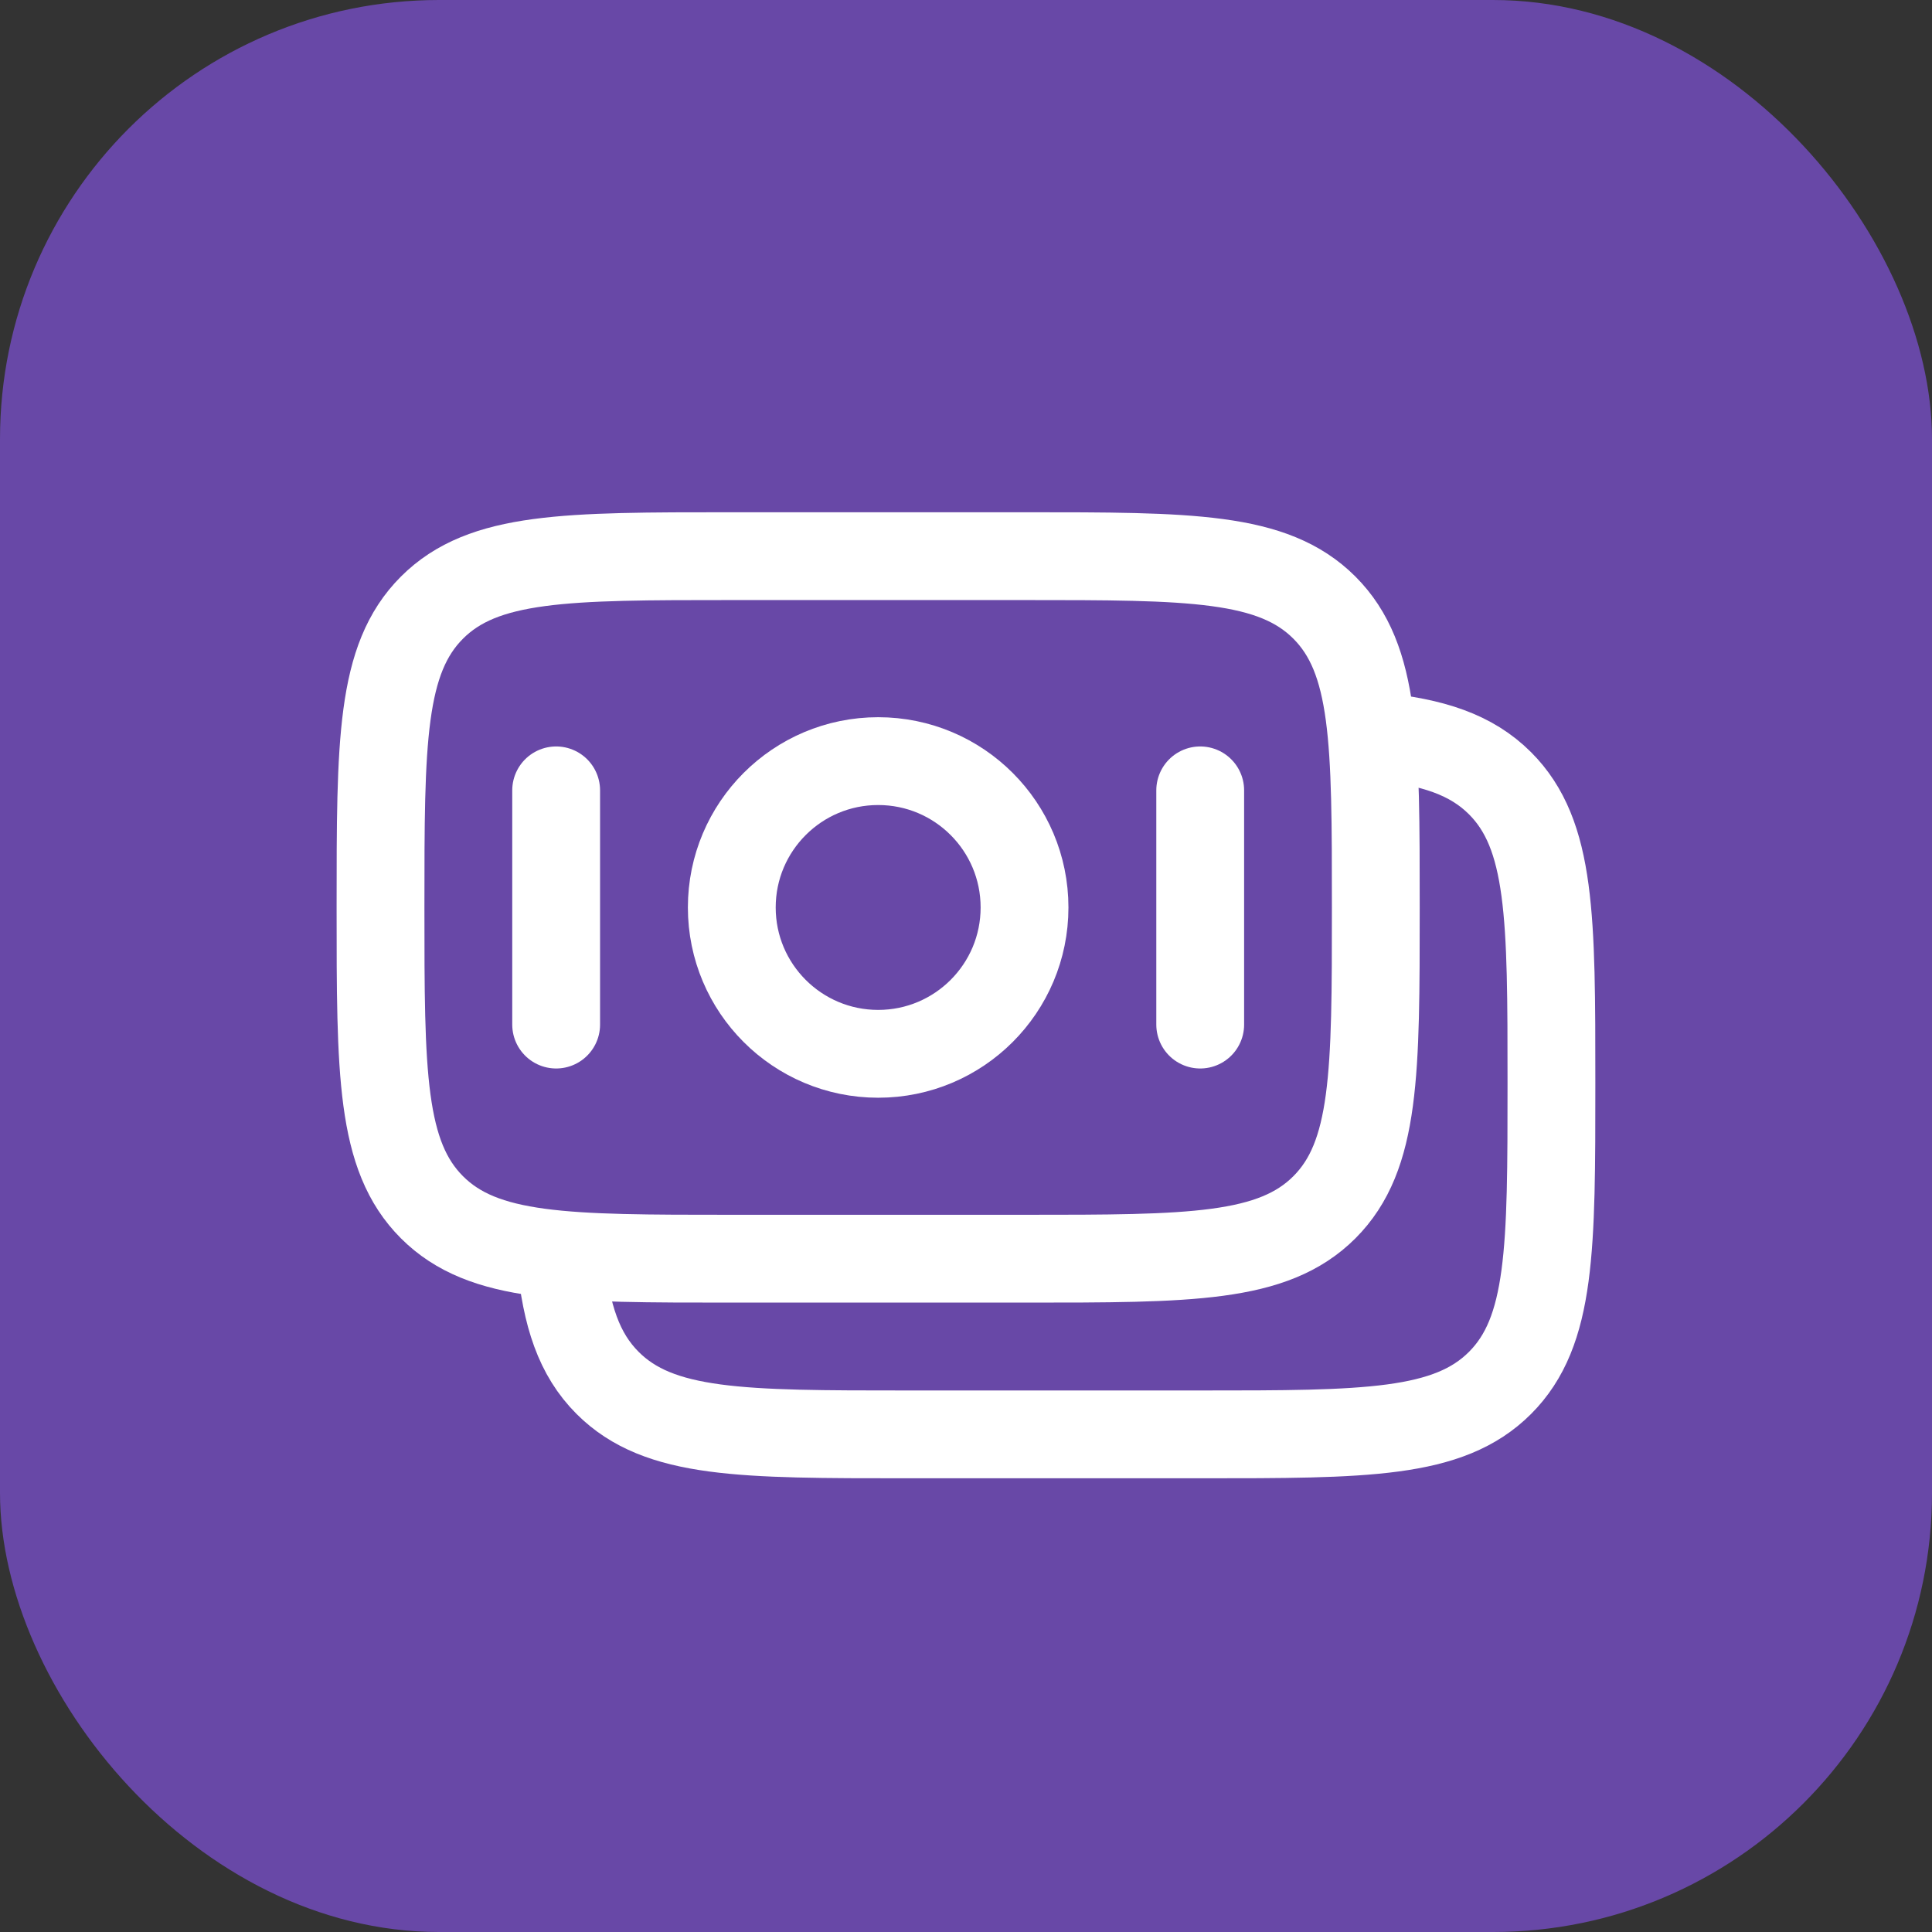 <svg xmlns="http://www.w3.org/2000/svg" fill="none" viewBox="0 0 44 44" height="44" width="44">
<rect x="0" y="0" width="44" height="44" fill="#333333" stroke="none"/>
<rect fill="#6848A7" rx="10" height="44" width="44"></rect>
<path stroke-width="2" stroke="white" d="M8.666 20.666C8.666 16.895 8.666 15.01 9.838 13.838C11.01 12.666 12.895 12.666 16.666 12.666H23.333C27.104 12.666 28.99 12.666 30.162 13.838C31.333 15.01 31.333 16.895 31.333 20.666C31.333 24.438 31.333 26.323 30.162 27.495C28.99 28.666 27.104 28.666 23.333 28.666H16.666C12.895 28.666 11.01 28.666 9.838 27.495C8.666 26.323 8.666 24.438 8.666 20.666Z"></path>
<path stroke-width="2" stroke="white" d="M31.333 16.768C32.633 16.896 33.508 17.185 34.162 17.838C35.333 19.01 35.333 20.895 35.333 24.667C35.333 28.438 35.333 30.323 34.162 31.495C32.99 32.667 31.105 32.667 27.333 32.667H20.667C16.895 32.667 15.01 32.667 13.838 31.495C13.185 30.842 12.896 29.967 12.768 28.666"></path>
<path stroke-width="2" stroke="white" d="M23.333 20.667C23.333 22.508 21.841 24 20 24C18.159 24 16.666 22.508 16.666 20.667C16.666 18.826 18.159 17.334 20 17.334C21.841 17.334 23.333 18.826 23.333 20.667Z"></path>
<path stroke-linecap="round" stroke-width="2" stroke="white" d="M27.334 23.334L27.334 18"></path>
<path stroke-linecap="round" stroke-width="2" stroke="white" d="M12.666 23.334L12.666 18"></path>
</svg>
